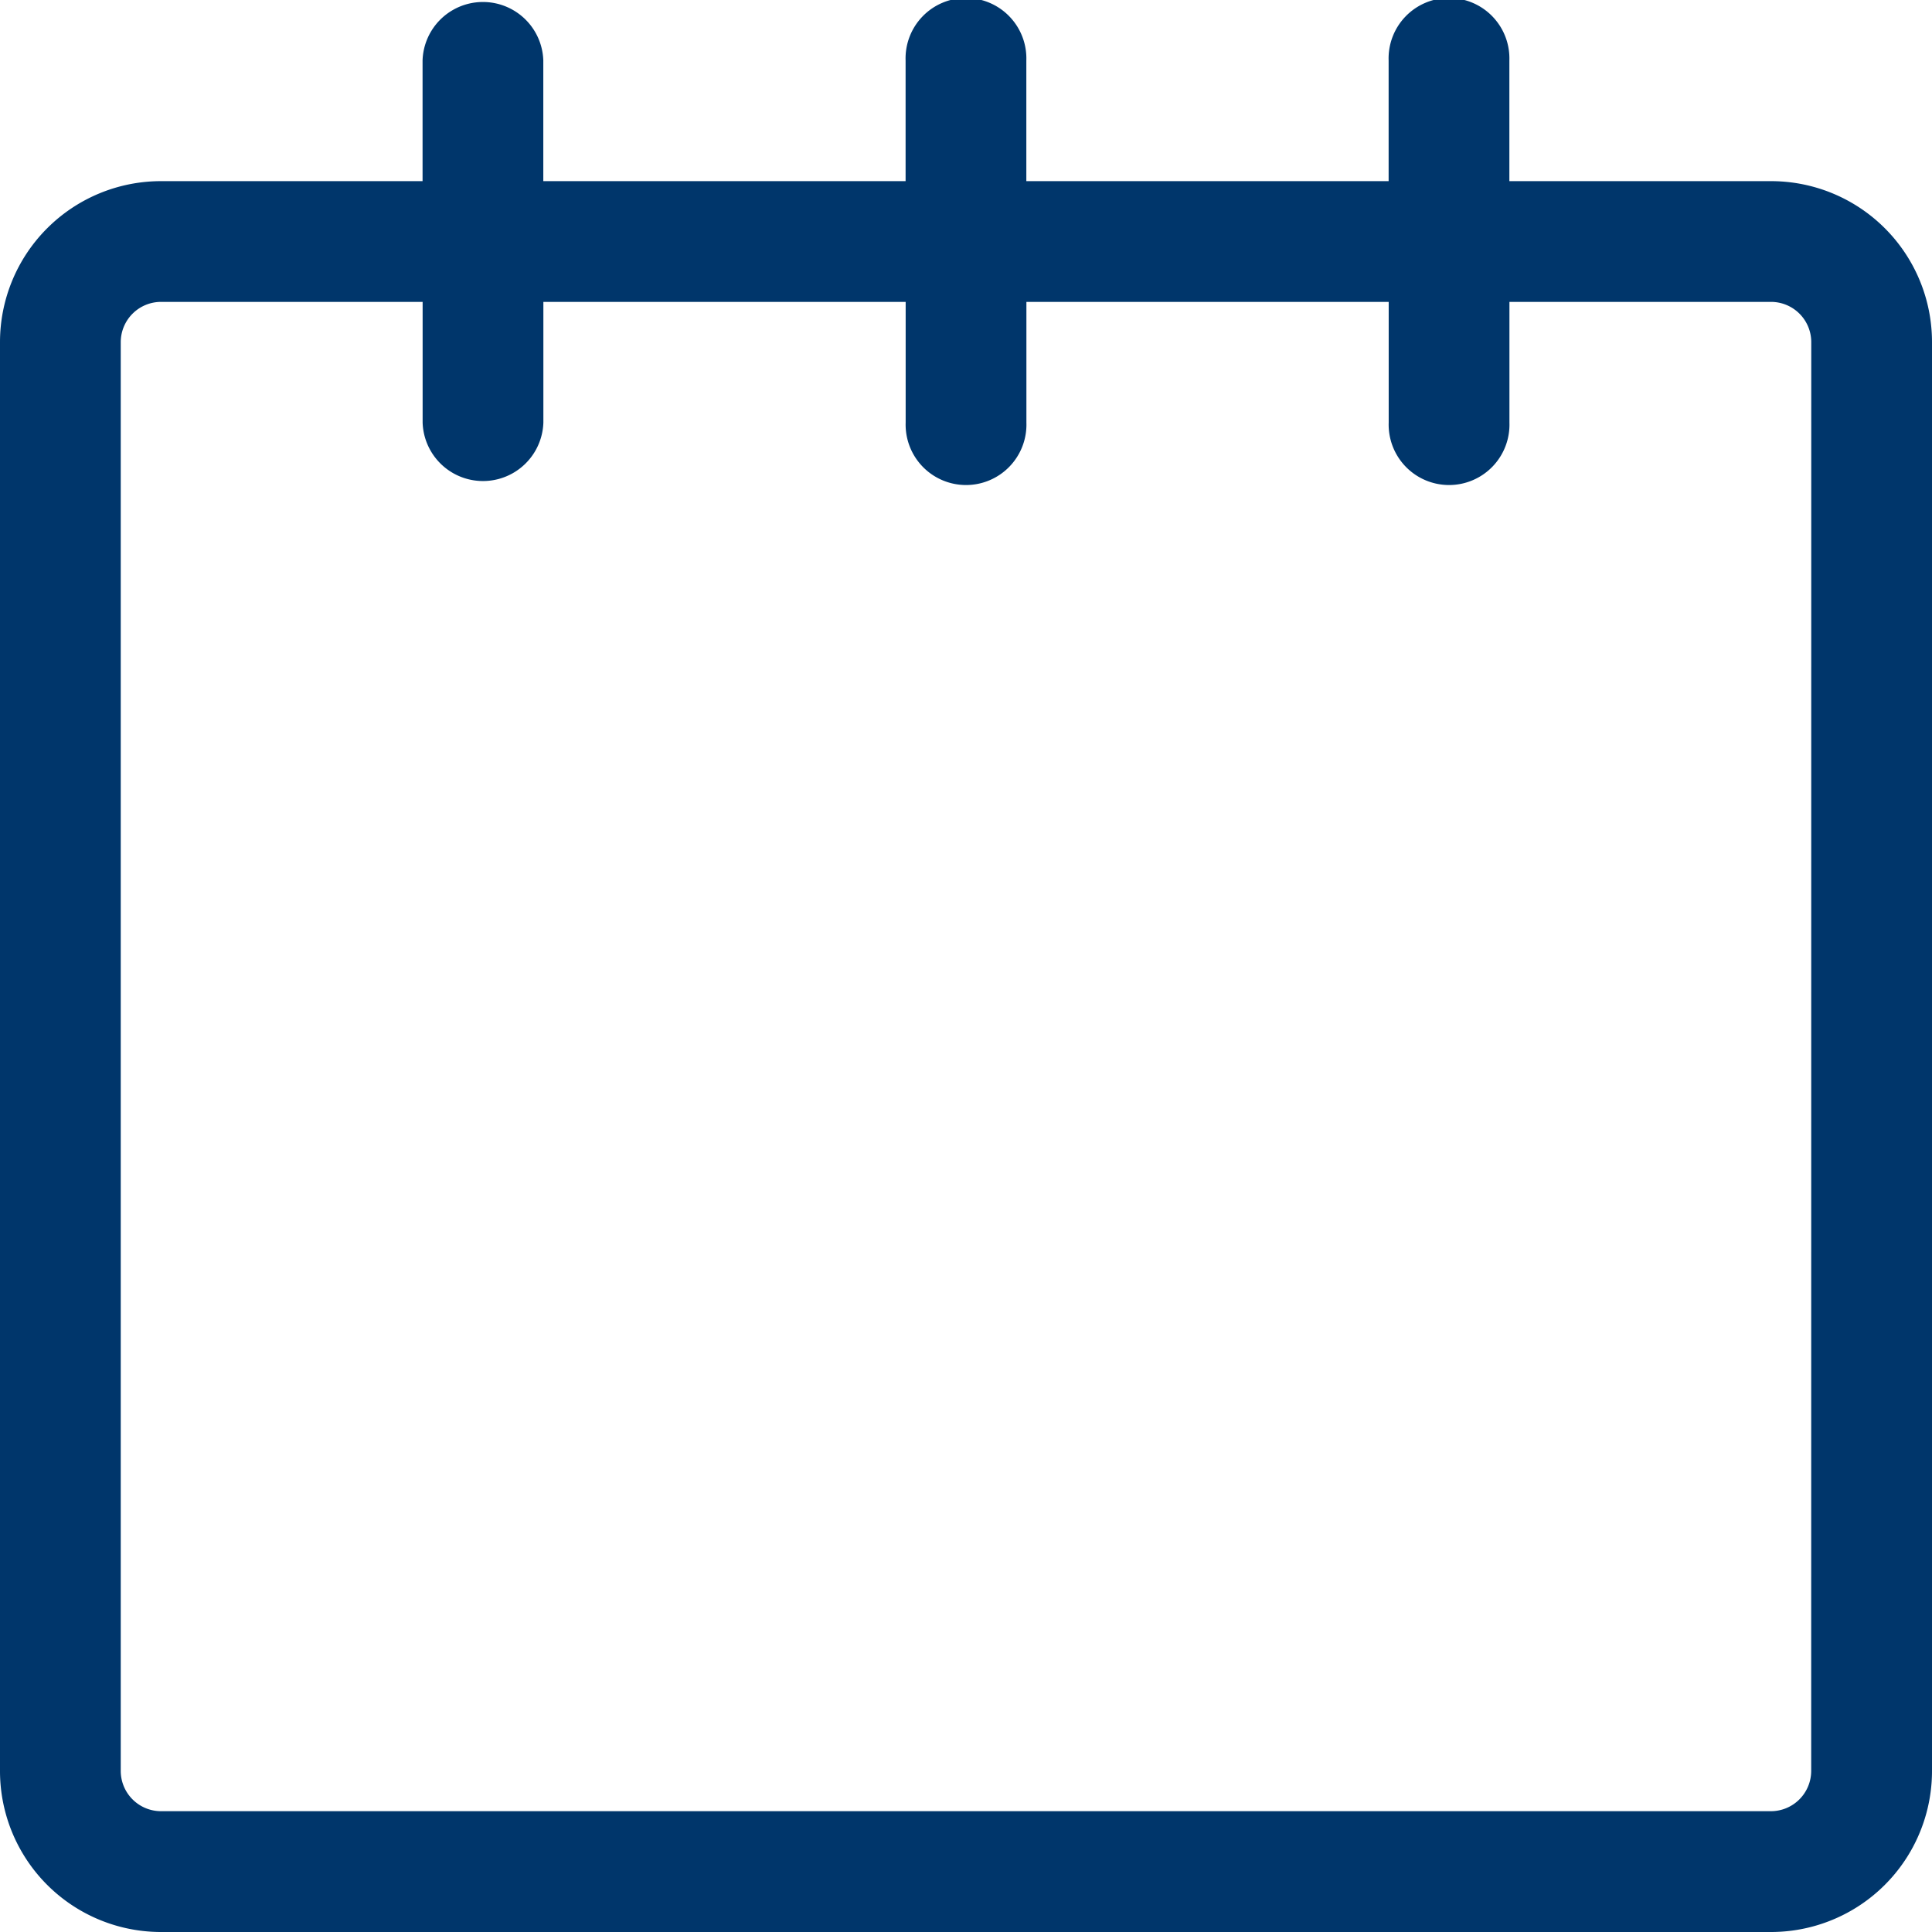 <svg xmlns="http://www.w3.org/2000/svg" width="29.33" height="29.33" viewBox="0 0 29.33 29.33">
  <g id="small-calendar" transform="translate(0)">
    <g id="calendar_1_">
      <path id="Path_67" data-name="Path 67" d="M26.886,2.75H22.914V.917a.917.917,0,1,0-1.833,0V2.75h-5.5V.917a.917.917,0,1,0-1.833,0V2.75h-5.5V.917a.917.917,0,0,0-1.833,0V2.75H2.444A2.444,2.444,0,0,0,0,5.193V26.885A2.444,2.444,0,0,0,2.444,29.33H26.886a2.444,2.444,0,0,0,2.444-2.444V5.193A2.443,2.443,0,0,0,26.886,2.75Zm.61,24.135a.612.612,0,0,1-.61.611H2.444a.612.612,0,0,1-.611-.611V5.193a.612.612,0,0,1,.611-.61H6.416V6.416a.917.917,0,0,0,1.833,0V4.583h5.5V6.416a.917.917,0,1,0,1.833,0V4.583h5.5V6.416a.917.917,0,1,0,1.833,0V4.583h3.972a.611.611,0,0,1,.61.61Z" fill="#00366b"/>
    </g>
  </g>
</svg>
